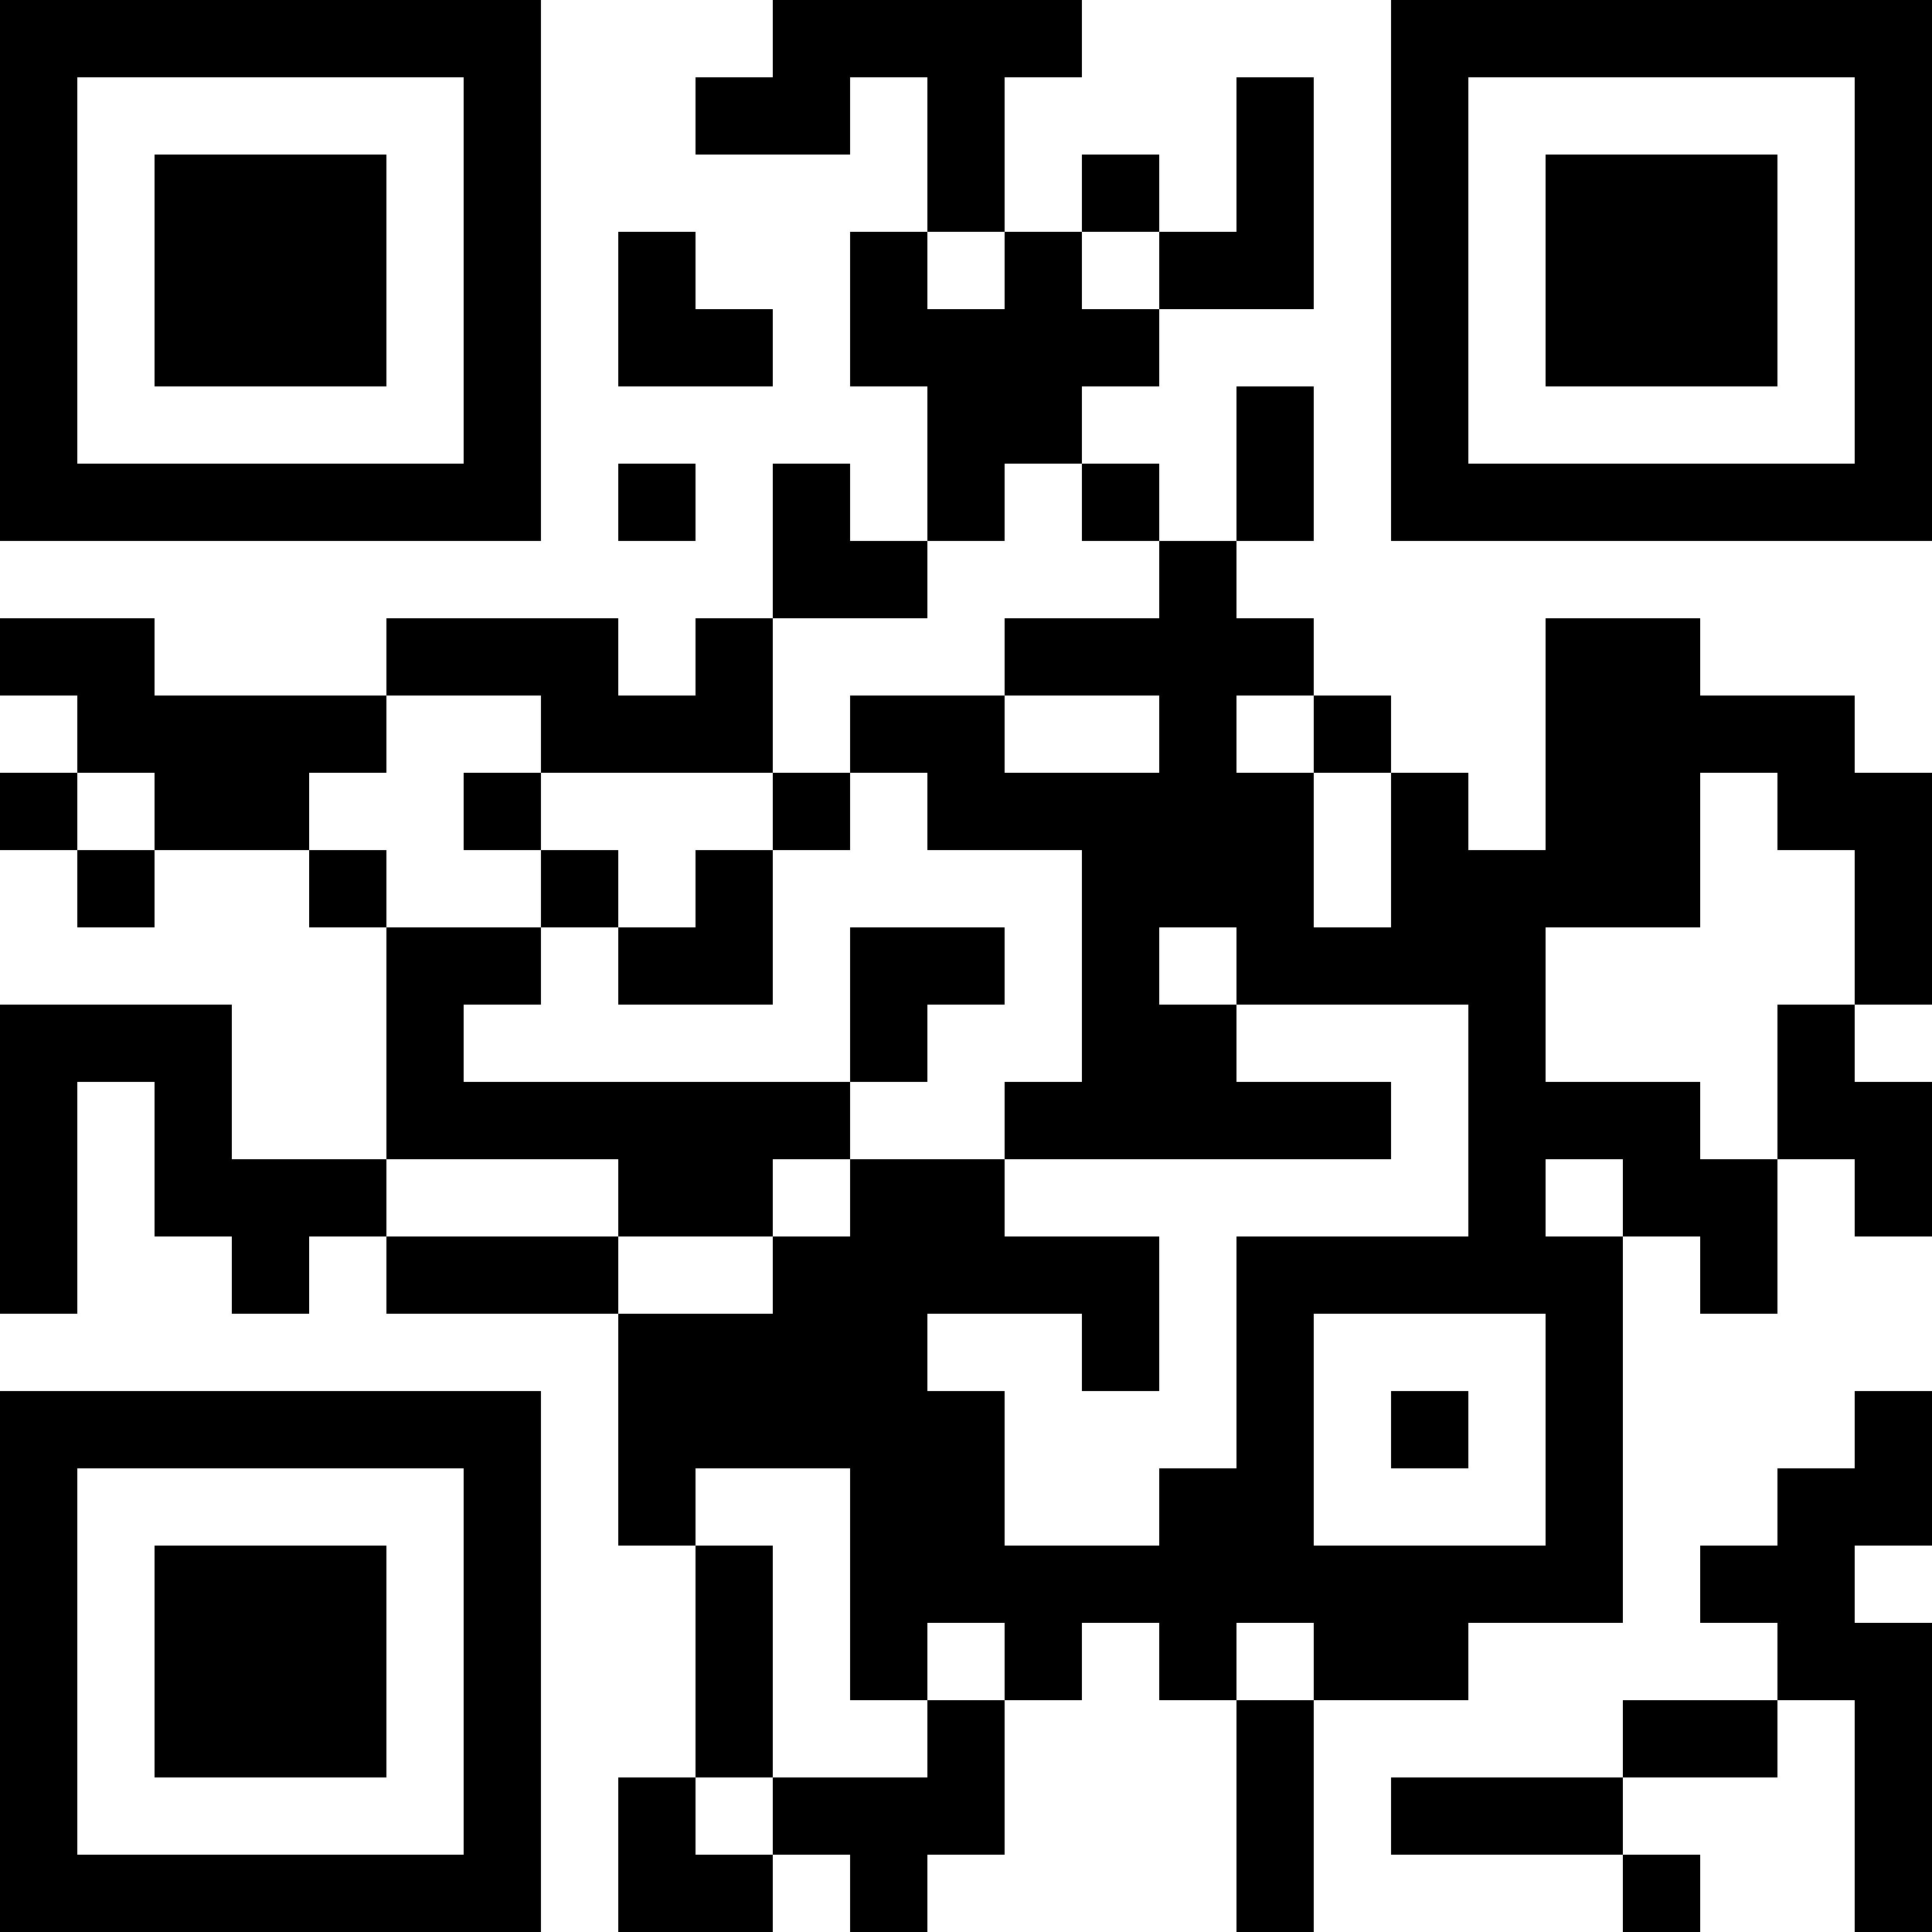 <?xml version="1.0" encoding="UTF-8"?>
<svg xmlns="http://www.w3.org/2000/svg" version="1.1" width="1000" height="1000" viewBox="0 0 1000 1000"><rect x="0" y="0" width="1000" height="1000" fill="#ffffff"/><g transform="scale(40)"><g transform="translate(0,0)"><path fill-rule="evenodd" d="M10 0L10 1L9 1L9 2L11 2L11 1L12 1L12 3L11 3L11 5L12 5L12 7L11 7L11 6L10 6L10 8L9 8L9 9L8 9L8 8L5 8L5 9L2 9L2 8L0 8L0 9L1 9L1 10L0 10L0 11L1 11L1 12L2 12L2 11L4 11L4 12L5 12L5 15L3 15L3 13L0 13L0 17L1 17L1 14L2 14L2 16L3 16L3 17L4 17L4 16L5 16L5 17L8 17L8 20L9 20L9 23L8 23L8 25L10 25L10 24L11 24L11 25L12 25L12 24L13 24L13 22L14 22L14 21L15 21L15 22L16 22L16 25L17 25L17 22L19 22L19 21L21 21L21 16L22 16L22 17L23 17L23 15L24 15L24 16L25 16L25 14L24 14L24 13L25 13L25 10L24 10L24 9L22 9L22 8L20 8L20 11L19 11L19 10L18 10L18 9L17 9L17 8L16 8L16 7L17 7L17 5L16 5L16 7L15 7L15 6L14 6L14 5L15 5L15 4L17 4L17 1L16 1L16 3L15 3L15 2L14 2L14 3L13 3L13 1L14 1L14 0ZM8 3L8 5L10 5L10 4L9 4L9 3ZM12 3L12 4L13 4L13 3ZM14 3L14 4L15 4L15 3ZM8 6L8 7L9 7L9 6ZM13 6L13 7L12 7L12 8L10 8L10 10L7 10L7 9L5 9L5 10L4 10L4 11L5 11L5 12L7 12L7 13L6 13L6 14L11 14L11 15L10 15L10 16L8 16L8 15L5 15L5 16L8 16L8 17L10 17L10 16L11 16L11 15L13 15L13 16L15 16L15 18L14 18L14 17L12 17L12 18L13 18L13 20L15 20L15 19L16 19L16 16L19 16L19 13L16 13L16 12L15 12L15 13L16 13L16 14L18 14L18 15L13 15L13 14L14 14L14 11L12 11L12 10L11 10L11 9L13 9L13 10L15 10L15 9L13 9L13 8L15 8L15 7L14 7L14 6ZM16 9L16 10L17 10L17 12L18 12L18 10L17 10L17 9ZM1 10L1 11L2 11L2 10ZM6 10L6 11L7 11L7 12L8 12L8 13L10 13L10 11L11 11L11 10L10 10L10 11L9 11L9 12L8 12L8 11L7 11L7 10ZM22 10L22 12L20 12L20 14L22 14L22 15L23 15L23 13L24 13L24 11L23 11L23 10ZM11 12L11 14L12 14L12 13L13 13L13 12ZM20 15L20 16L21 16L21 15ZM17 17L17 20L20 20L20 17ZM18 18L18 19L19 19L19 18ZM24 18L24 19L23 19L23 20L22 20L22 21L23 21L23 22L21 22L21 23L18 23L18 24L21 24L21 25L22 25L22 24L21 24L21 23L23 23L23 22L24 22L24 25L25 25L25 21L24 21L24 20L25 20L25 18ZM9 19L9 20L10 20L10 23L9 23L9 24L10 24L10 23L12 23L12 22L13 22L13 21L12 21L12 22L11 22L11 19ZM16 21L16 22L17 22L17 21ZM0 0L0 7L7 7L7 0ZM1 1L1 6L6 6L6 1ZM2 2L2 5L5 5L5 2ZM18 0L18 7L25 7L25 0ZM19 1L19 6L24 6L24 1ZM20 2L20 5L23 5L23 2ZM0 18L0 25L7 25L7 18ZM1 19L1 24L6 24L6 19ZM2 20L2 23L5 23L5 20Z" fill="#000000"/></g></g></svg>
